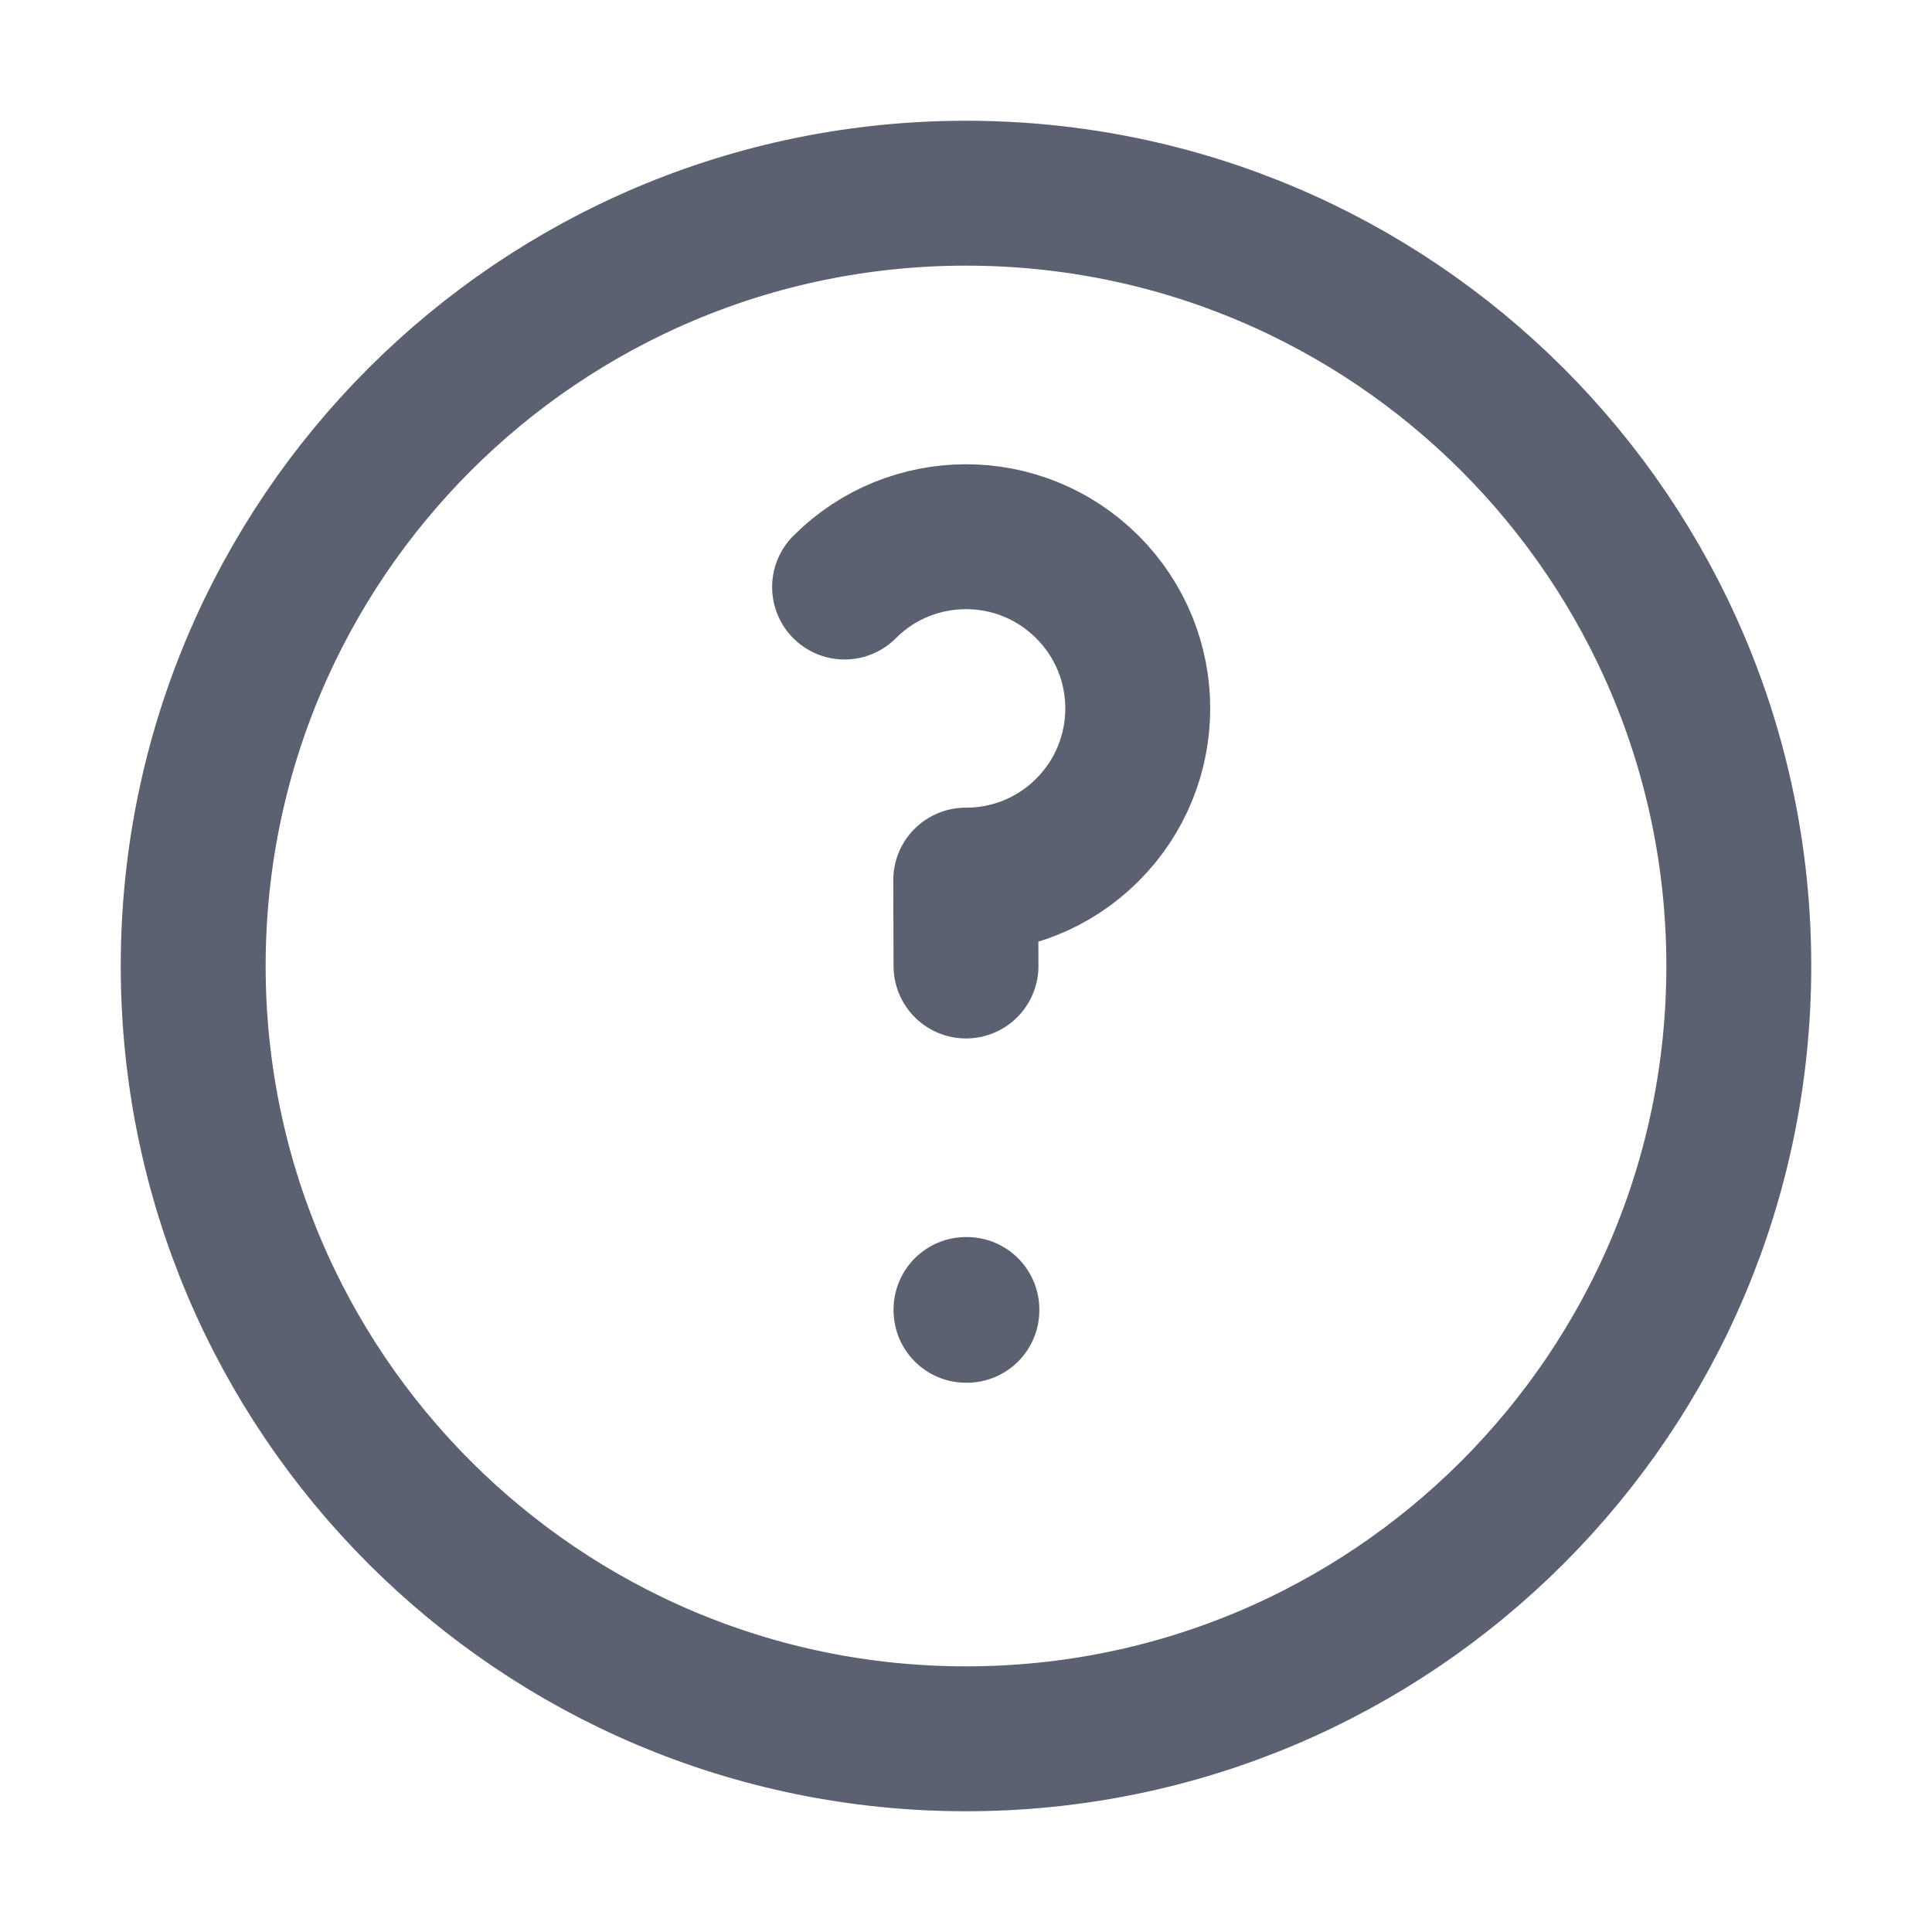 <svg width="20" height="20" viewBox="0 0 20 20" fill="none" xmlns="http://www.w3.org/2000/svg">
<path d="M8.743 6.077C9.089 5.73 9.543 5.557 9.997 5.556C10.453 5.555 10.909 5.729 11.257 6.077C11.604 6.424 11.778 6.879 11.778 7.334C11.778 7.789 11.604 8.244 11.257 8.591C10.909 8.939 10.453 9.112 9.997 9.111L10 10M18 10C18 14.418 14.418 18 10 18C5.582 18 2 14.418 2 10C2 5.582 5.582 2 10 2C14.418 2 18 5.582 18 10ZM10 13.556H10.009V13.564H10V13.556Z" stroke="#5B6171" stroke-width="1.5" stroke-linecap="round" stroke-linejoin="round"/>
</svg>
